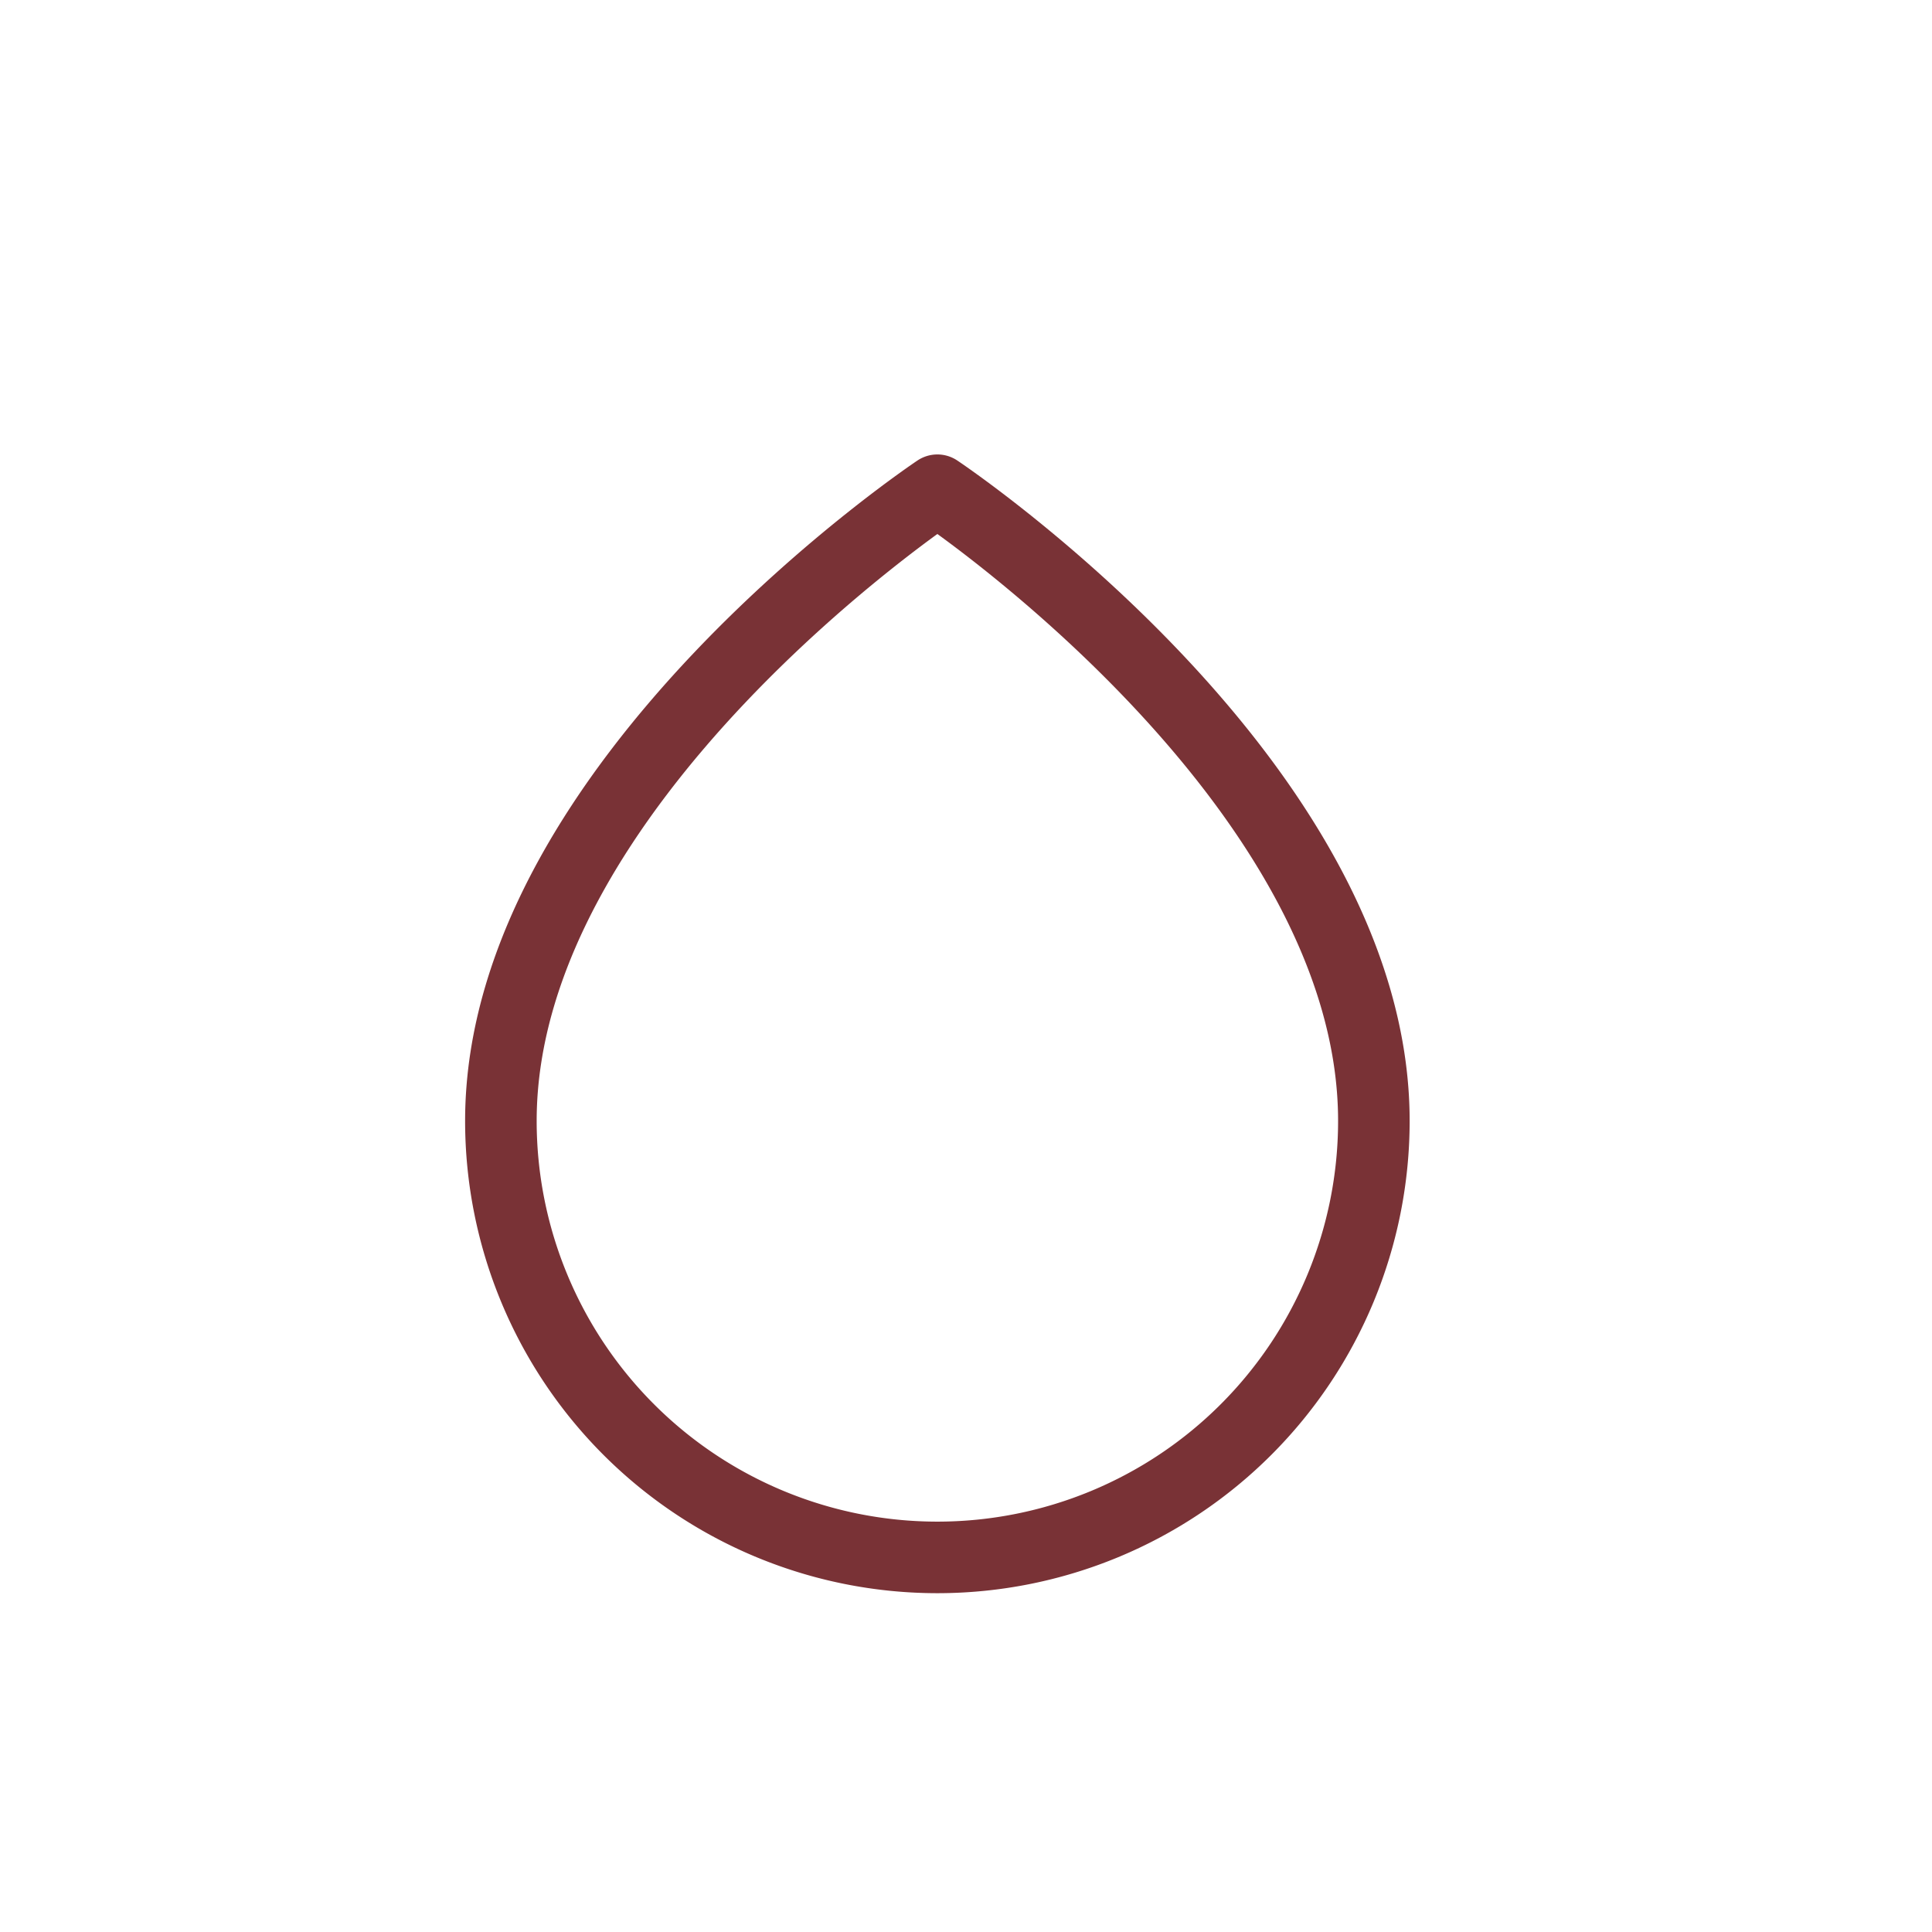 <svg xmlns="http://www.w3.org/2000/svg" width="27" height="27" viewBox="0 0 27 27">
  <g id="Group_5029" data-name="Group 5029" transform="translate(-285 -217)">
    <g id="Path_2130" data-name="Path 2130" transform="translate(285 217)" fill="#fff" opacity="0">
      <path d="M 24 26.5 L 3 26.5 C 1.622 26.5 0.5 25.378 0.5 24 L 0.5 3 C 0.5 1.622 1.622 0.5 3 0.5 L 24 0.5 C 25.378 0.5 26.5 1.622 26.5 3 L 26.5 24 C 26.5 25.378 25.378 26.5 24 26.5 Z" stroke="none"/>
      <path d="M 3 1 C 1.897 1 1 1.897 1 3 L 1 24 C 1 25.103 1.897 26 3 26 L 24 26 C 25.103 26 26 25.103 26 24 L 26 3 C 26 1.897 25.103 1 24 1 L 3 1 M 3 0 L 24 0 C 25.657 0 27 1.343 27 3 L 27 24 C 27 25.657 25.657 27 24 27 L 3 27 C 1.343 27 0 25.657 0 24 L 0 3 C 0 1.343 1.343 0 3 0 Z" stroke="none" fill="#dfdfdf"/>
    </g>
    <g id="Group_3798" data-name="Group 3798" transform="translate(292 223.117)">
      <g id="Group_2383" data-name="Group 2383" transform="translate(0 1.734)">
        <path id="Path_1671" data-name="Path 1671" d="M15.2,9.814C15.2,5.068,9.1,1,9.1,1S3,5.068,3,9.814a6.1,6.1,0,0,0,12.2,0Z" transform="translate(-3 -2)" fill="none" stroke="#793236" stroke-linecap="round" stroke-linejoin="round" stroke-width="1"/>
      </g>
    </g>
  </g>
</svg>
